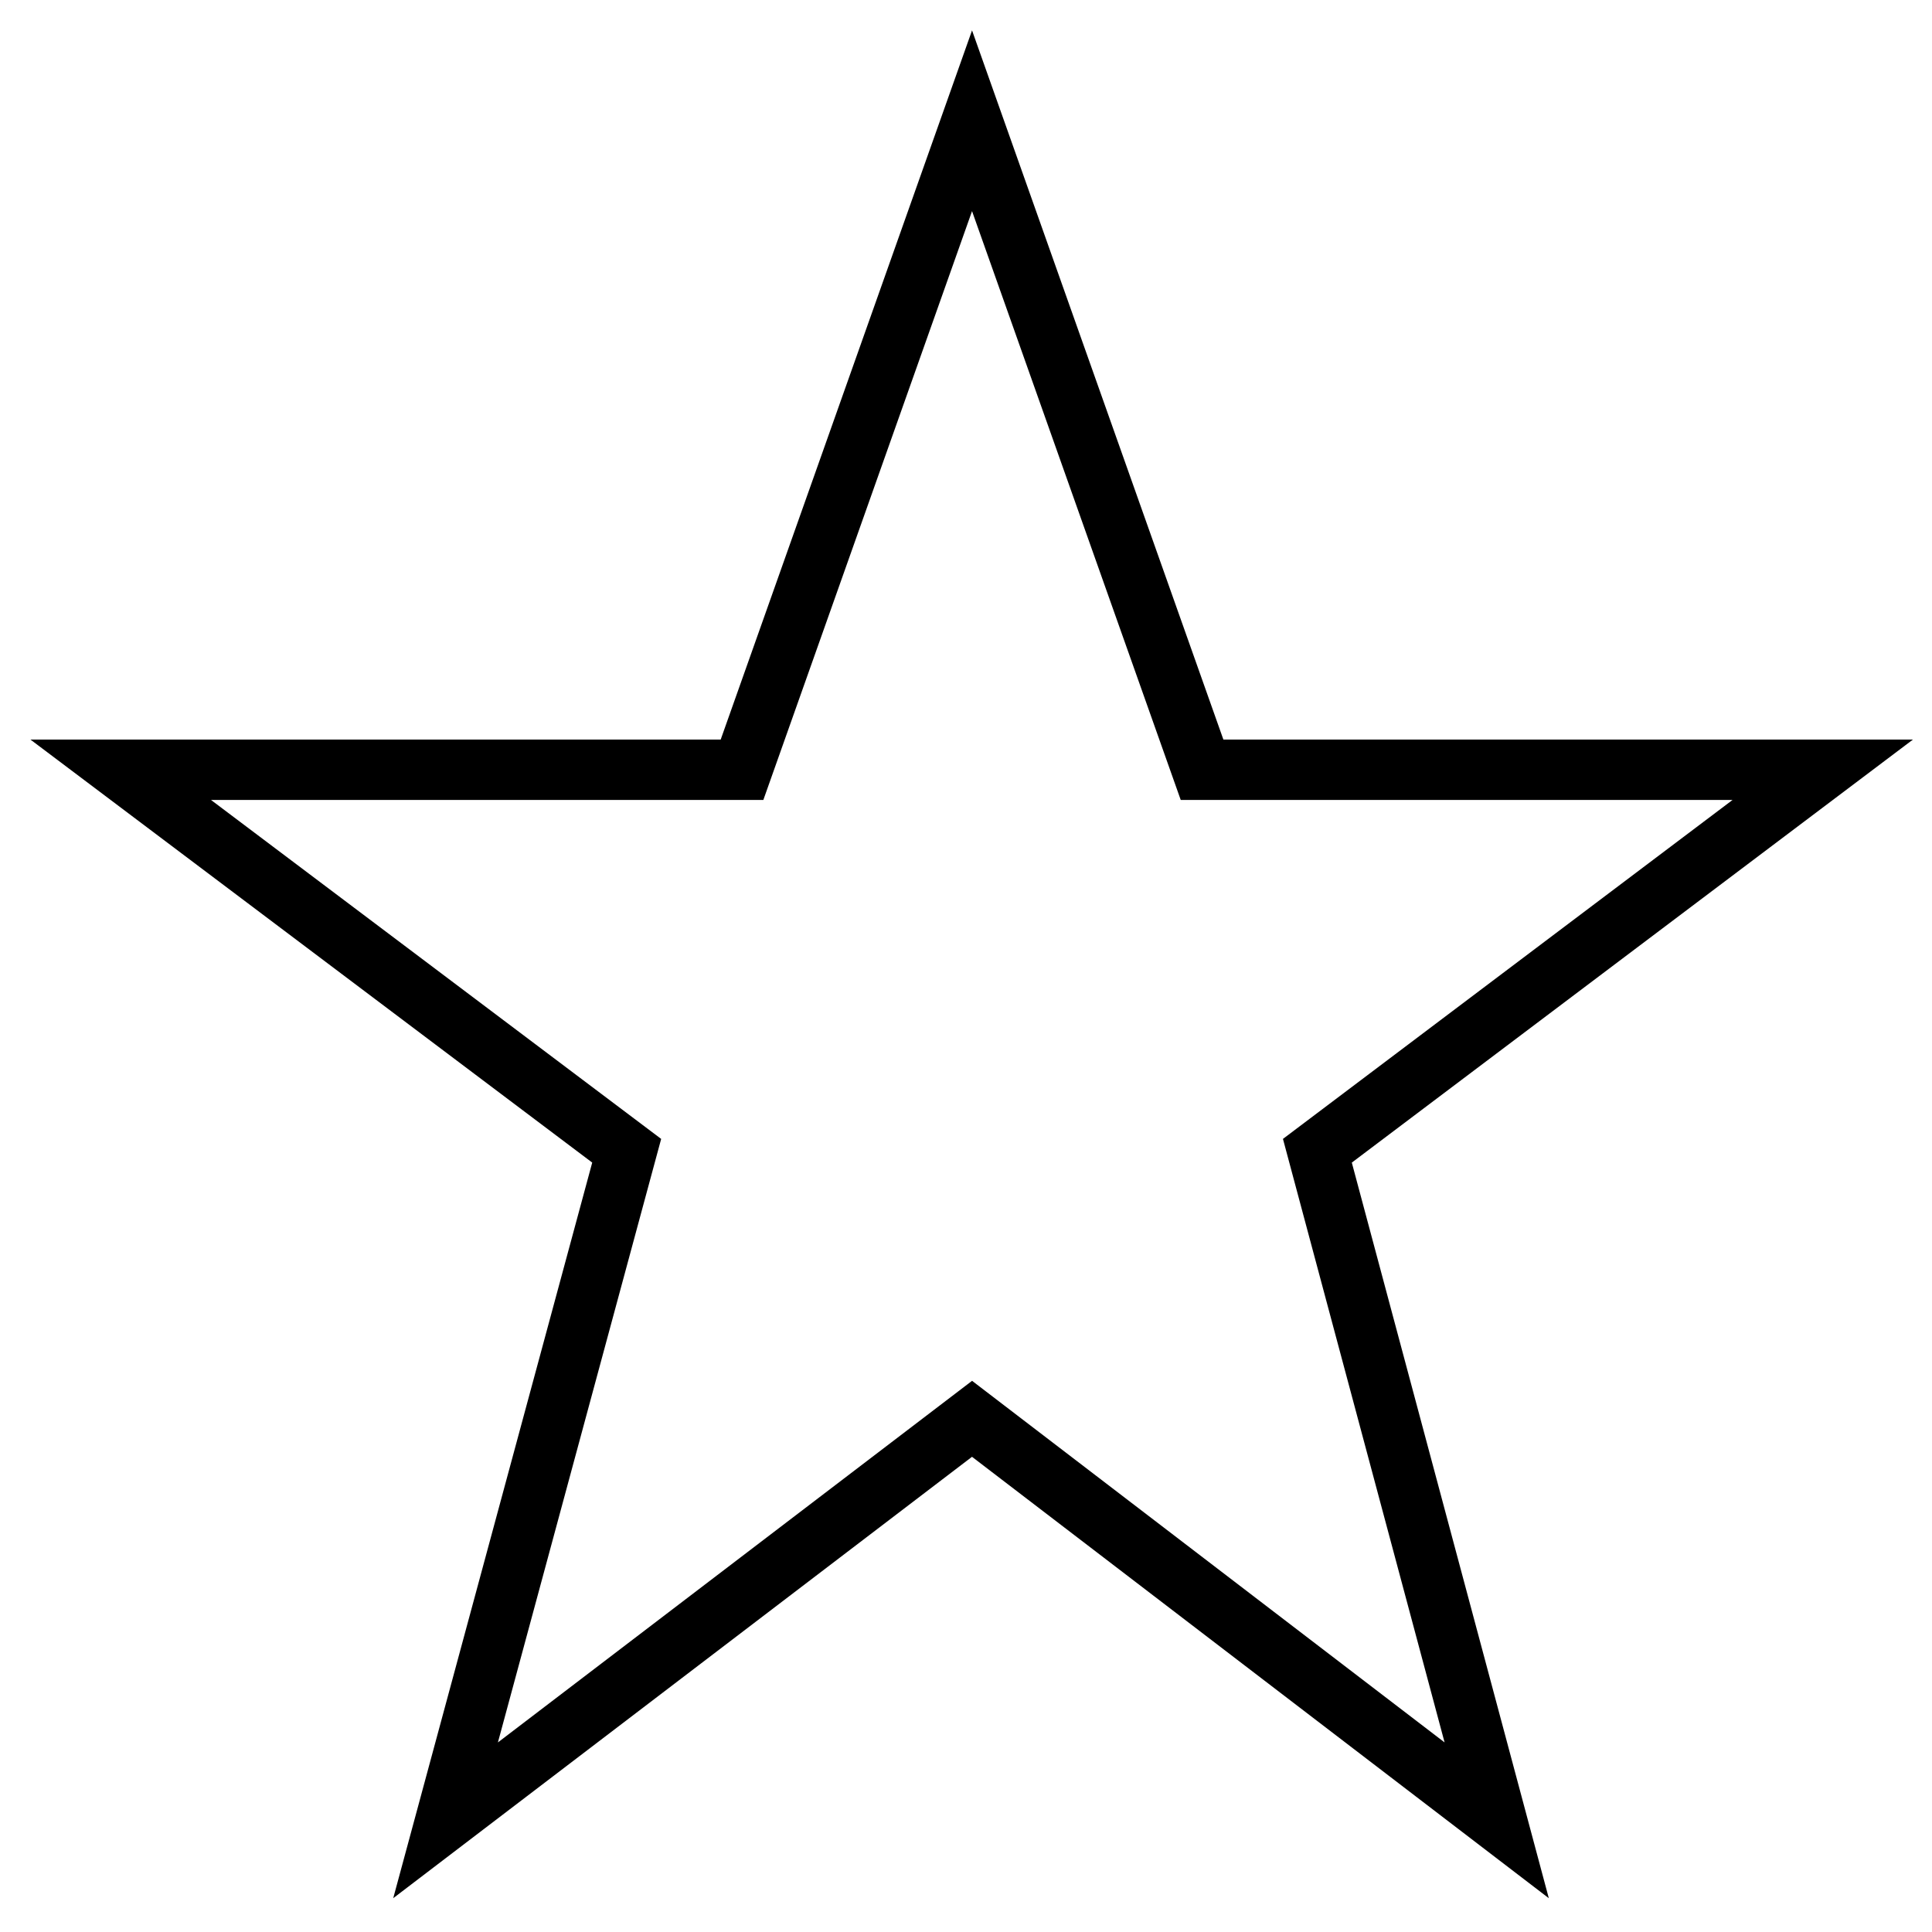 <svg xmlns="http://www.w3.org/2000/svg" width="32" height="32" viewBox="0 0 32 32" fill="none"><path d="M30.19 12.75H19.91L16.1 2L12.29 12.75H2L10.38 19.06L7.38 30.15L16.1 23.5L24.79 30.15L21.82 19.06L30.19 12.75Z" stroke="black" stroke-miterlimit="10"></path></svg>